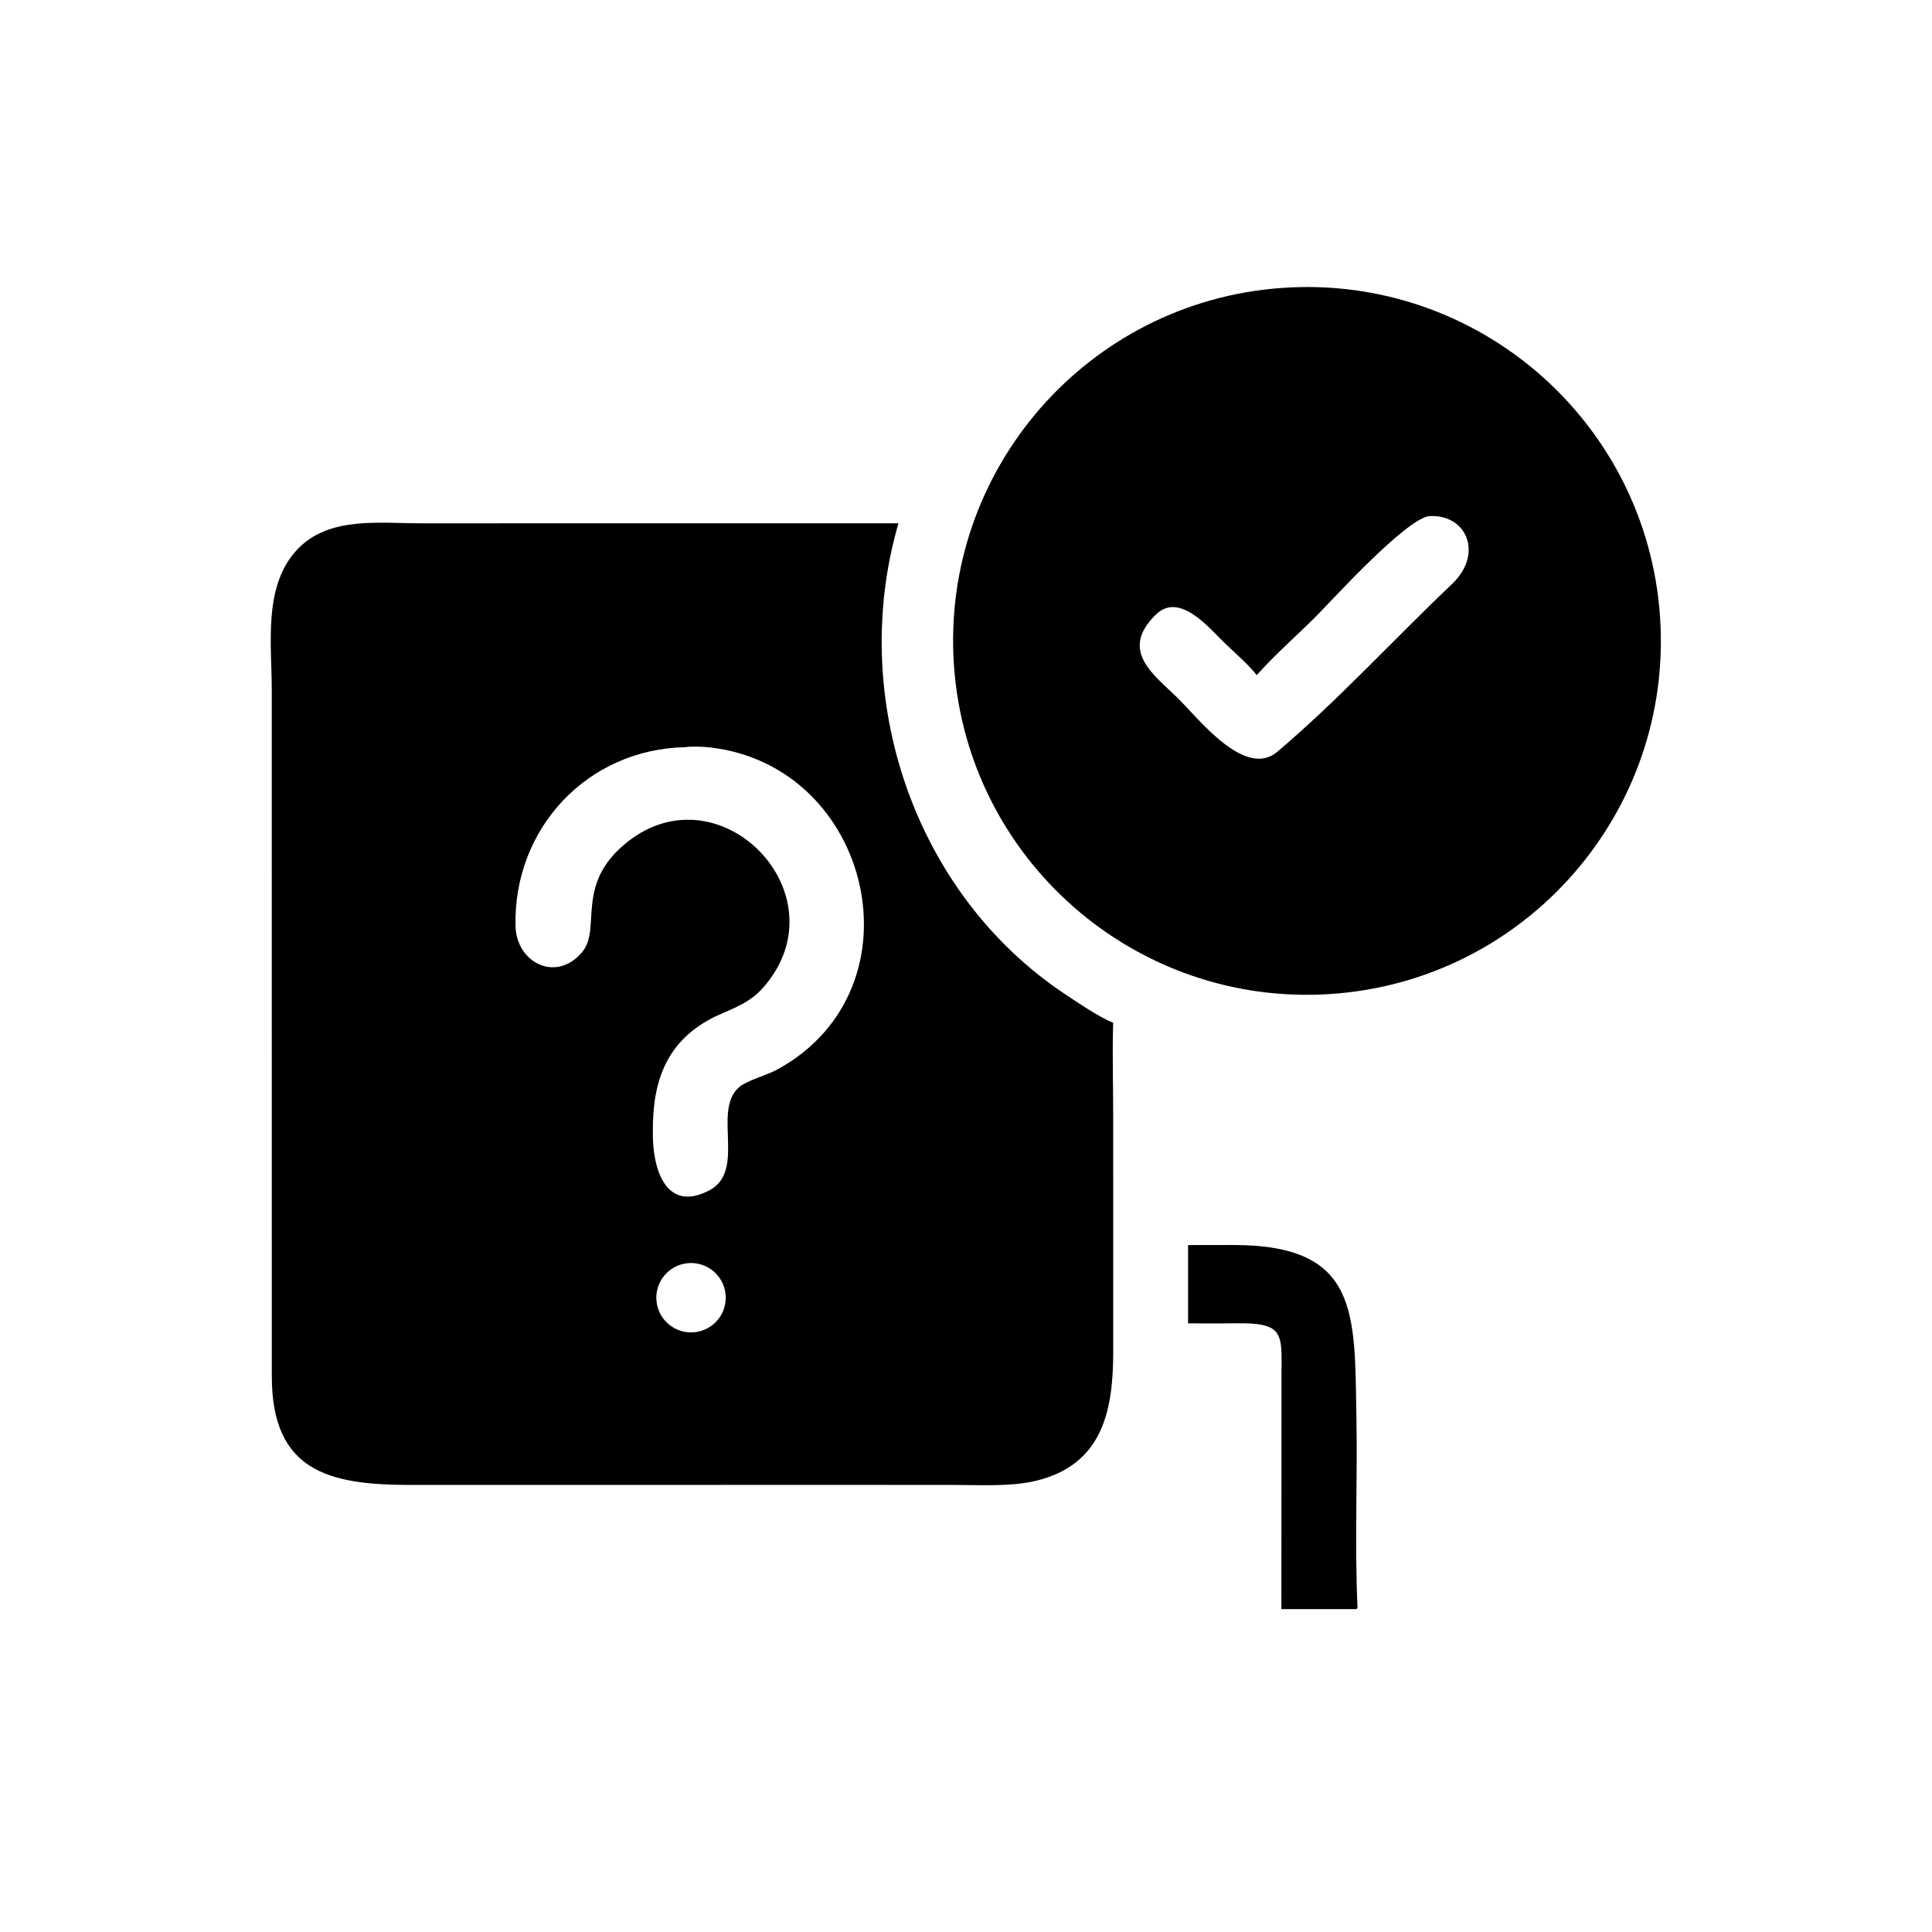 <?xml version="1.0" encoding="utf-8" ?><svg xmlns="http://www.w3.org/2000/svg" xmlns:xlink="http://www.w3.org/1999/xlink" width="1024" height="1024" viewBox="0 0 1024 1024"><path transform="scale(2 2)" d="M352.615 263.422C300.99 266.87 256.326 227.857 252.802 176.238C249.277 124.618 288.224 79.897 339.839 76.296C391.56 72.689 436.395 111.734 439.927 163.461C443.459 215.188 404.347 259.966 352.615 263.422ZM378.522 136.799C372.118 138.136 354.186 157.775 349.18 162.921C343.956 168.191 338.037 173.301 333.057 178.907C330.563 175.791 327.223 173.028 324.373 170.227C320.314 166.286 312.532 156.789 306.317 162.868C296.46 172.509 305.924 178.879 312.029 184.921C317.322 190.037 329.864 206.562 338.523 199.218C354.788 185.425 369.297 169.487 384.77 154.803C393.381 146.632 388.51 135.984 378.522 136.799Z"/><path transform="scale(2 2)" d="M226.125 393.506L108.618 393.519C87.129 393.522 72.069 389.878 72.031 364.786L72.019 182.855C72.012 170.517 69.655 155.009 79.002 145.387C87.311 136.833 100.497 138.689 111.47 138.69L145.919 138.68L238.102 138.68C224.733 184.547 242.093 236.719 282.239 263.459C285.614 265.707 291.302 269.565 295.01 271.051C294.743 278.477 295.003 287.5 295.005 295.068L295.016 358.082C295.007 373.337 292.532 388.116 274.444 392.452C267.837 394.036 259.207 393.516 252.254 393.517L226.125 393.506ZM181.606 198.006C155.623 198.545 136.011 219.568 136.618 245.431C136.843 255.028 147.225 260.501 154.187 252.427C159.644 246.098 151.99 234.357 166.388 223.033C191.041 203.645 223.545 237.143 202.394 261.565C198.745 265.778 194.561 267.103 189.678 269.32C176.8 275.569 172.91 286.225 173.013 299.821C172.832 309.384 176.249 321.509 187.844 315.524C198.215 310.268 188.117 293.436 196.501 287.627C199.618 285.752 203.175 285.004 206.366 283.225C244.867 261.762 231.041 203.073 188.269 198.092C186.3 197.863 183.558 197.733 181.606 198.006ZM181.328 334.892C176.333 335.89 173.101 340.759 174.121 345.749C175.14 350.74 180.022 353.951 185.008 352.911C189.965 351.877 193.154 347.03 192.14 342.069C191.127 337.107 186.293 333.899 181.328 334.892Z"/><path transform="scale(2 2)" d="M314.851 350.702L314.851 329.955L326.905 329.938C360.204 329.948 358.956 348.05 359.458 375.078C359.774 392.077 358.985 409.161 359.757 426.117L359.463 426.433L339.581 426.433L339.609 364.354C339.675 353.373 340.425 350.453 327.302 350.685C323.419 350.754 318.787 350.692 314.851 350.702Z"/></svg>